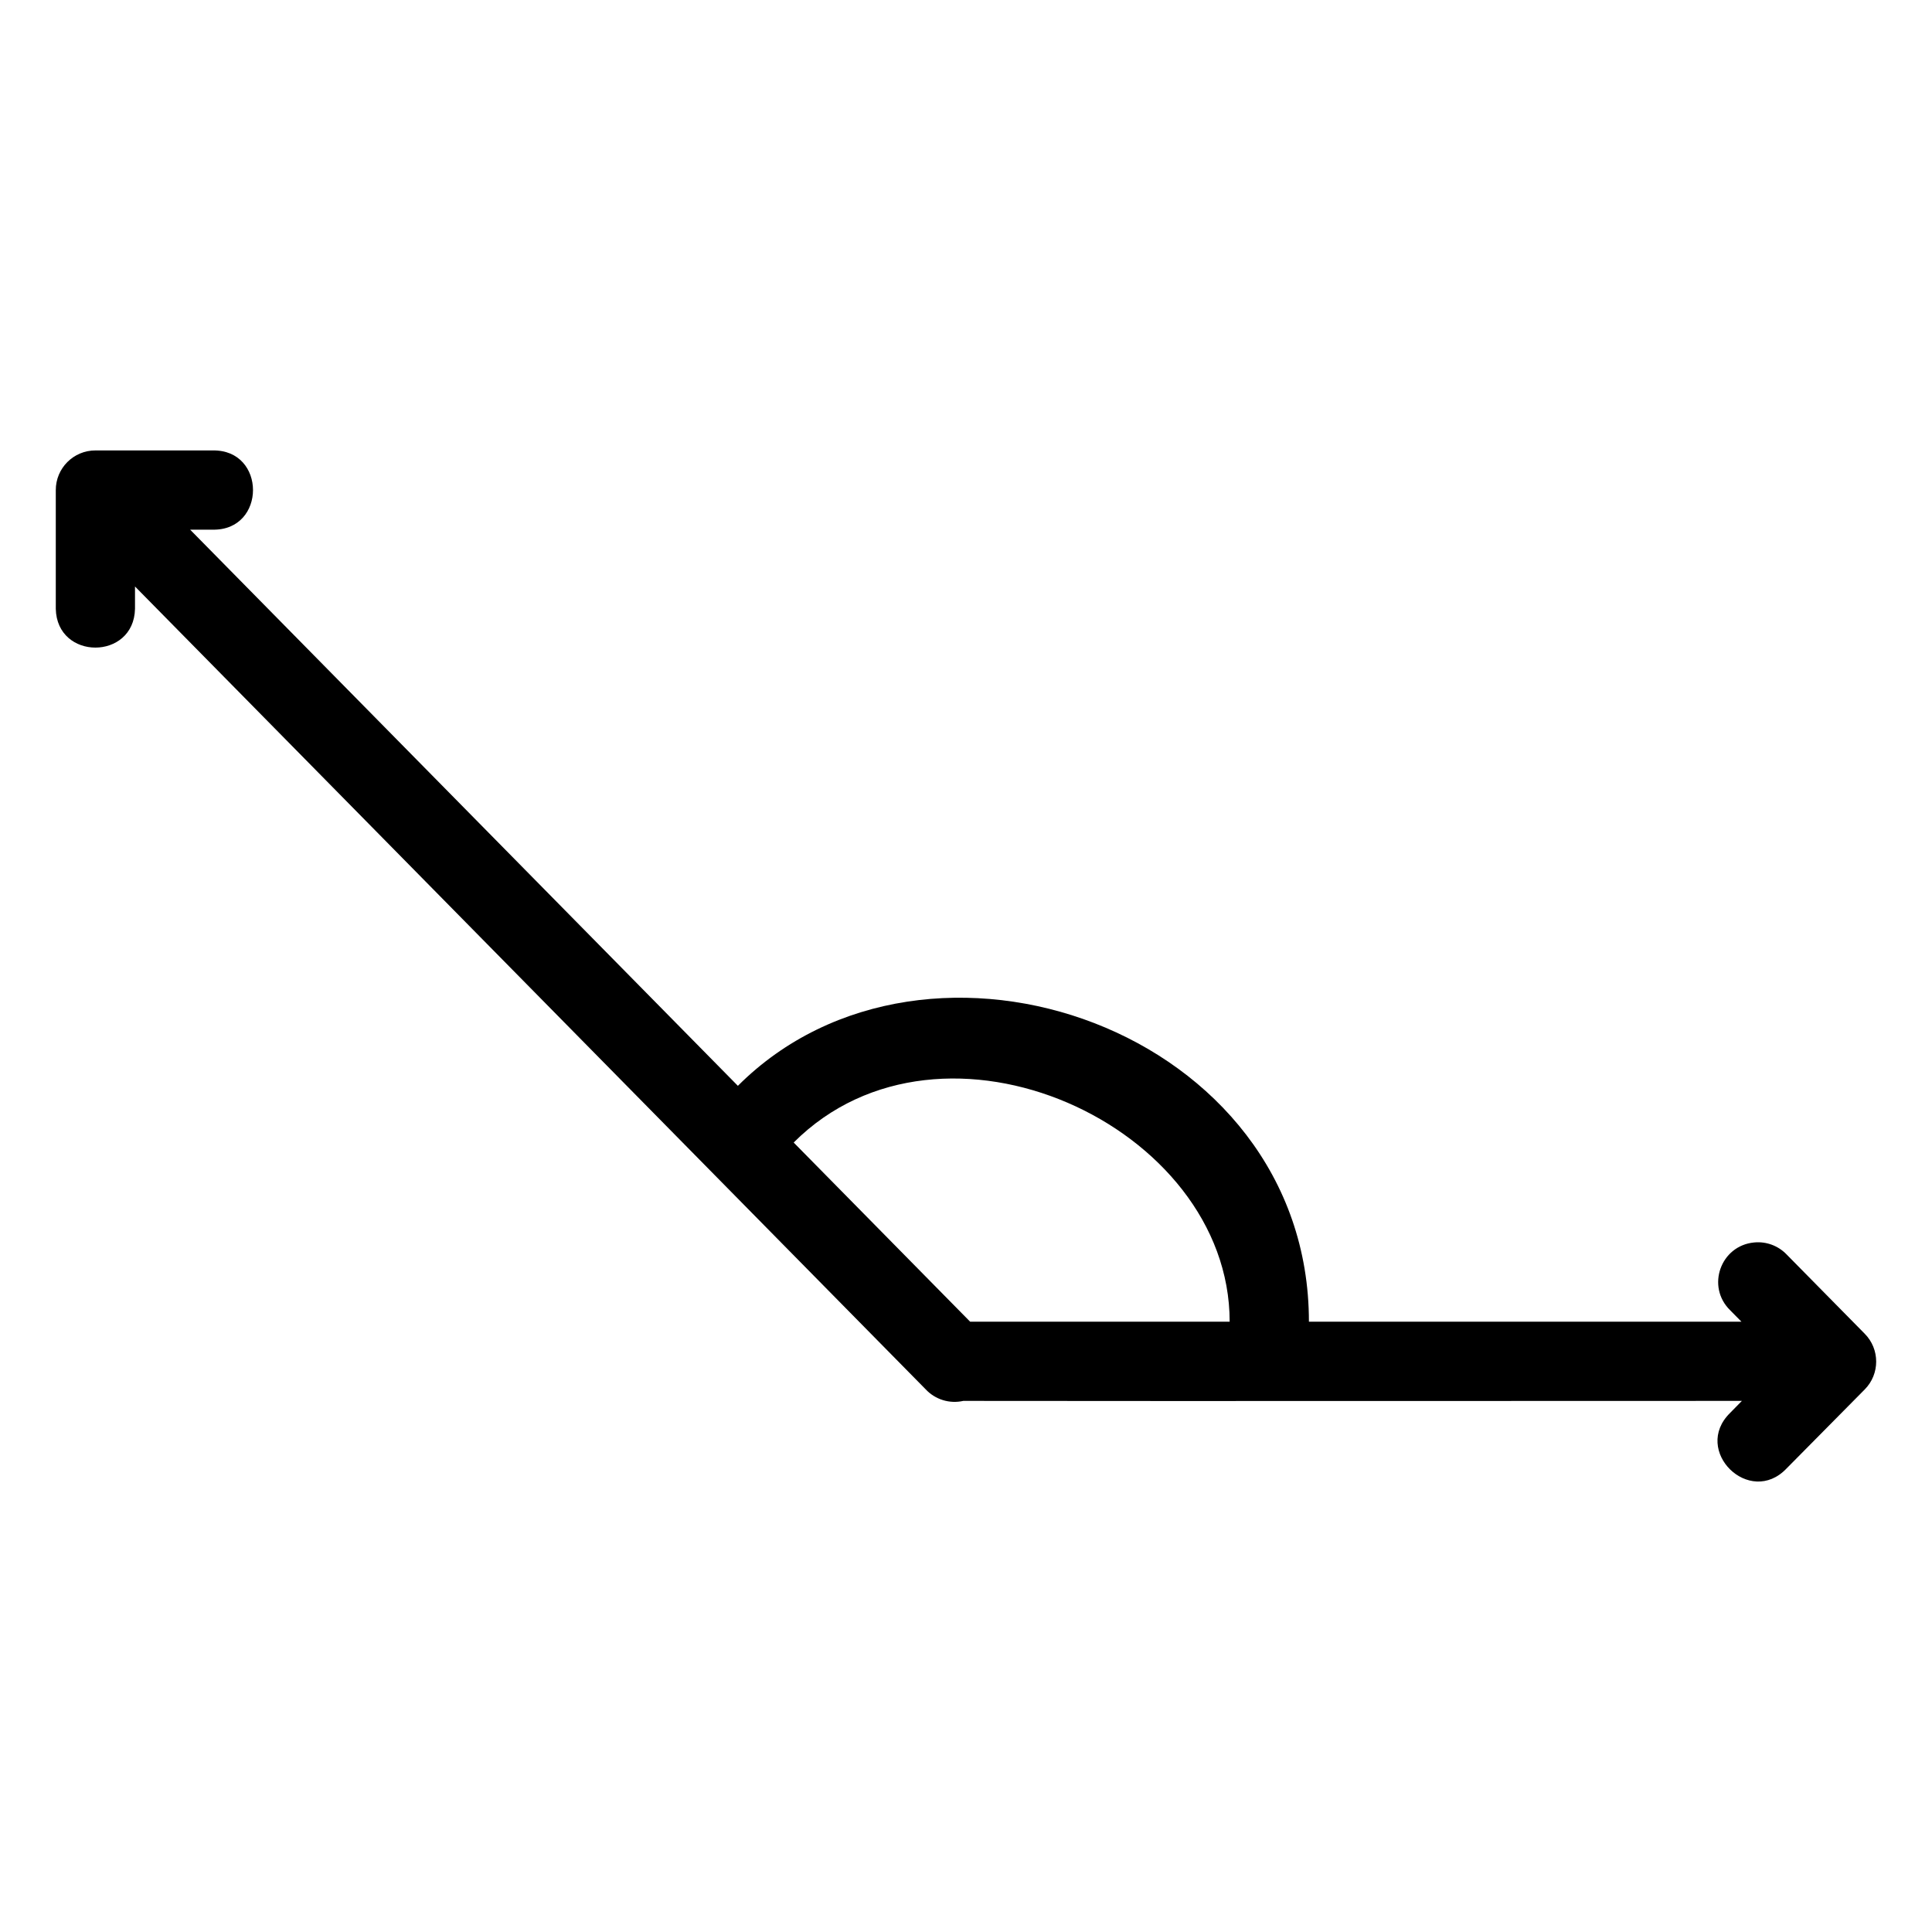 <?xml version="1.0" encoding="UTF-8"?>
<!-- Uploaded to: ICON Repo, www.iconrepo.com, Generator: ICON Repo Mixer Tools -->
<svg fill="#000000" width="800px" height="800px" version="1.1" viewBox="144 144 512 512" xmlns="http://www.w3.org/2000/svg">
 <path d="m169.32 263.37c-5.828-0.023-10.559 4.707-10.535 10.539v31.445c0.301 13.688 20.688 13.688 20.992 0v-5.926l209.51 212.73c2.547 2.742 6.356 3.918 10.004 3.094 68.914 0.078 137.39 0 206.33 0l-3.117 3.176c-10.188 9.977 5.156 25.07 14.965 14.719l20.684-20.91c4.07-4.094 4.07-10.707 0-14.801l-20.684-20.992c-2.231-2.324-5.406-3.496-8.609-3.176-8.902 0.836-12.75 11.707-6.356 17.957l2.992 3.035h-114.62c0-77.465-101.16-112.68-151.33-62.504l-145.16-147.39h5.926c14.312 0.316 14.312-21.312 0-20.992zm300.55 230.89h-68.777l-46.762-47.477c39.422-39.422 115.54-4.57 115.54 47.477z"/>
</svg>
